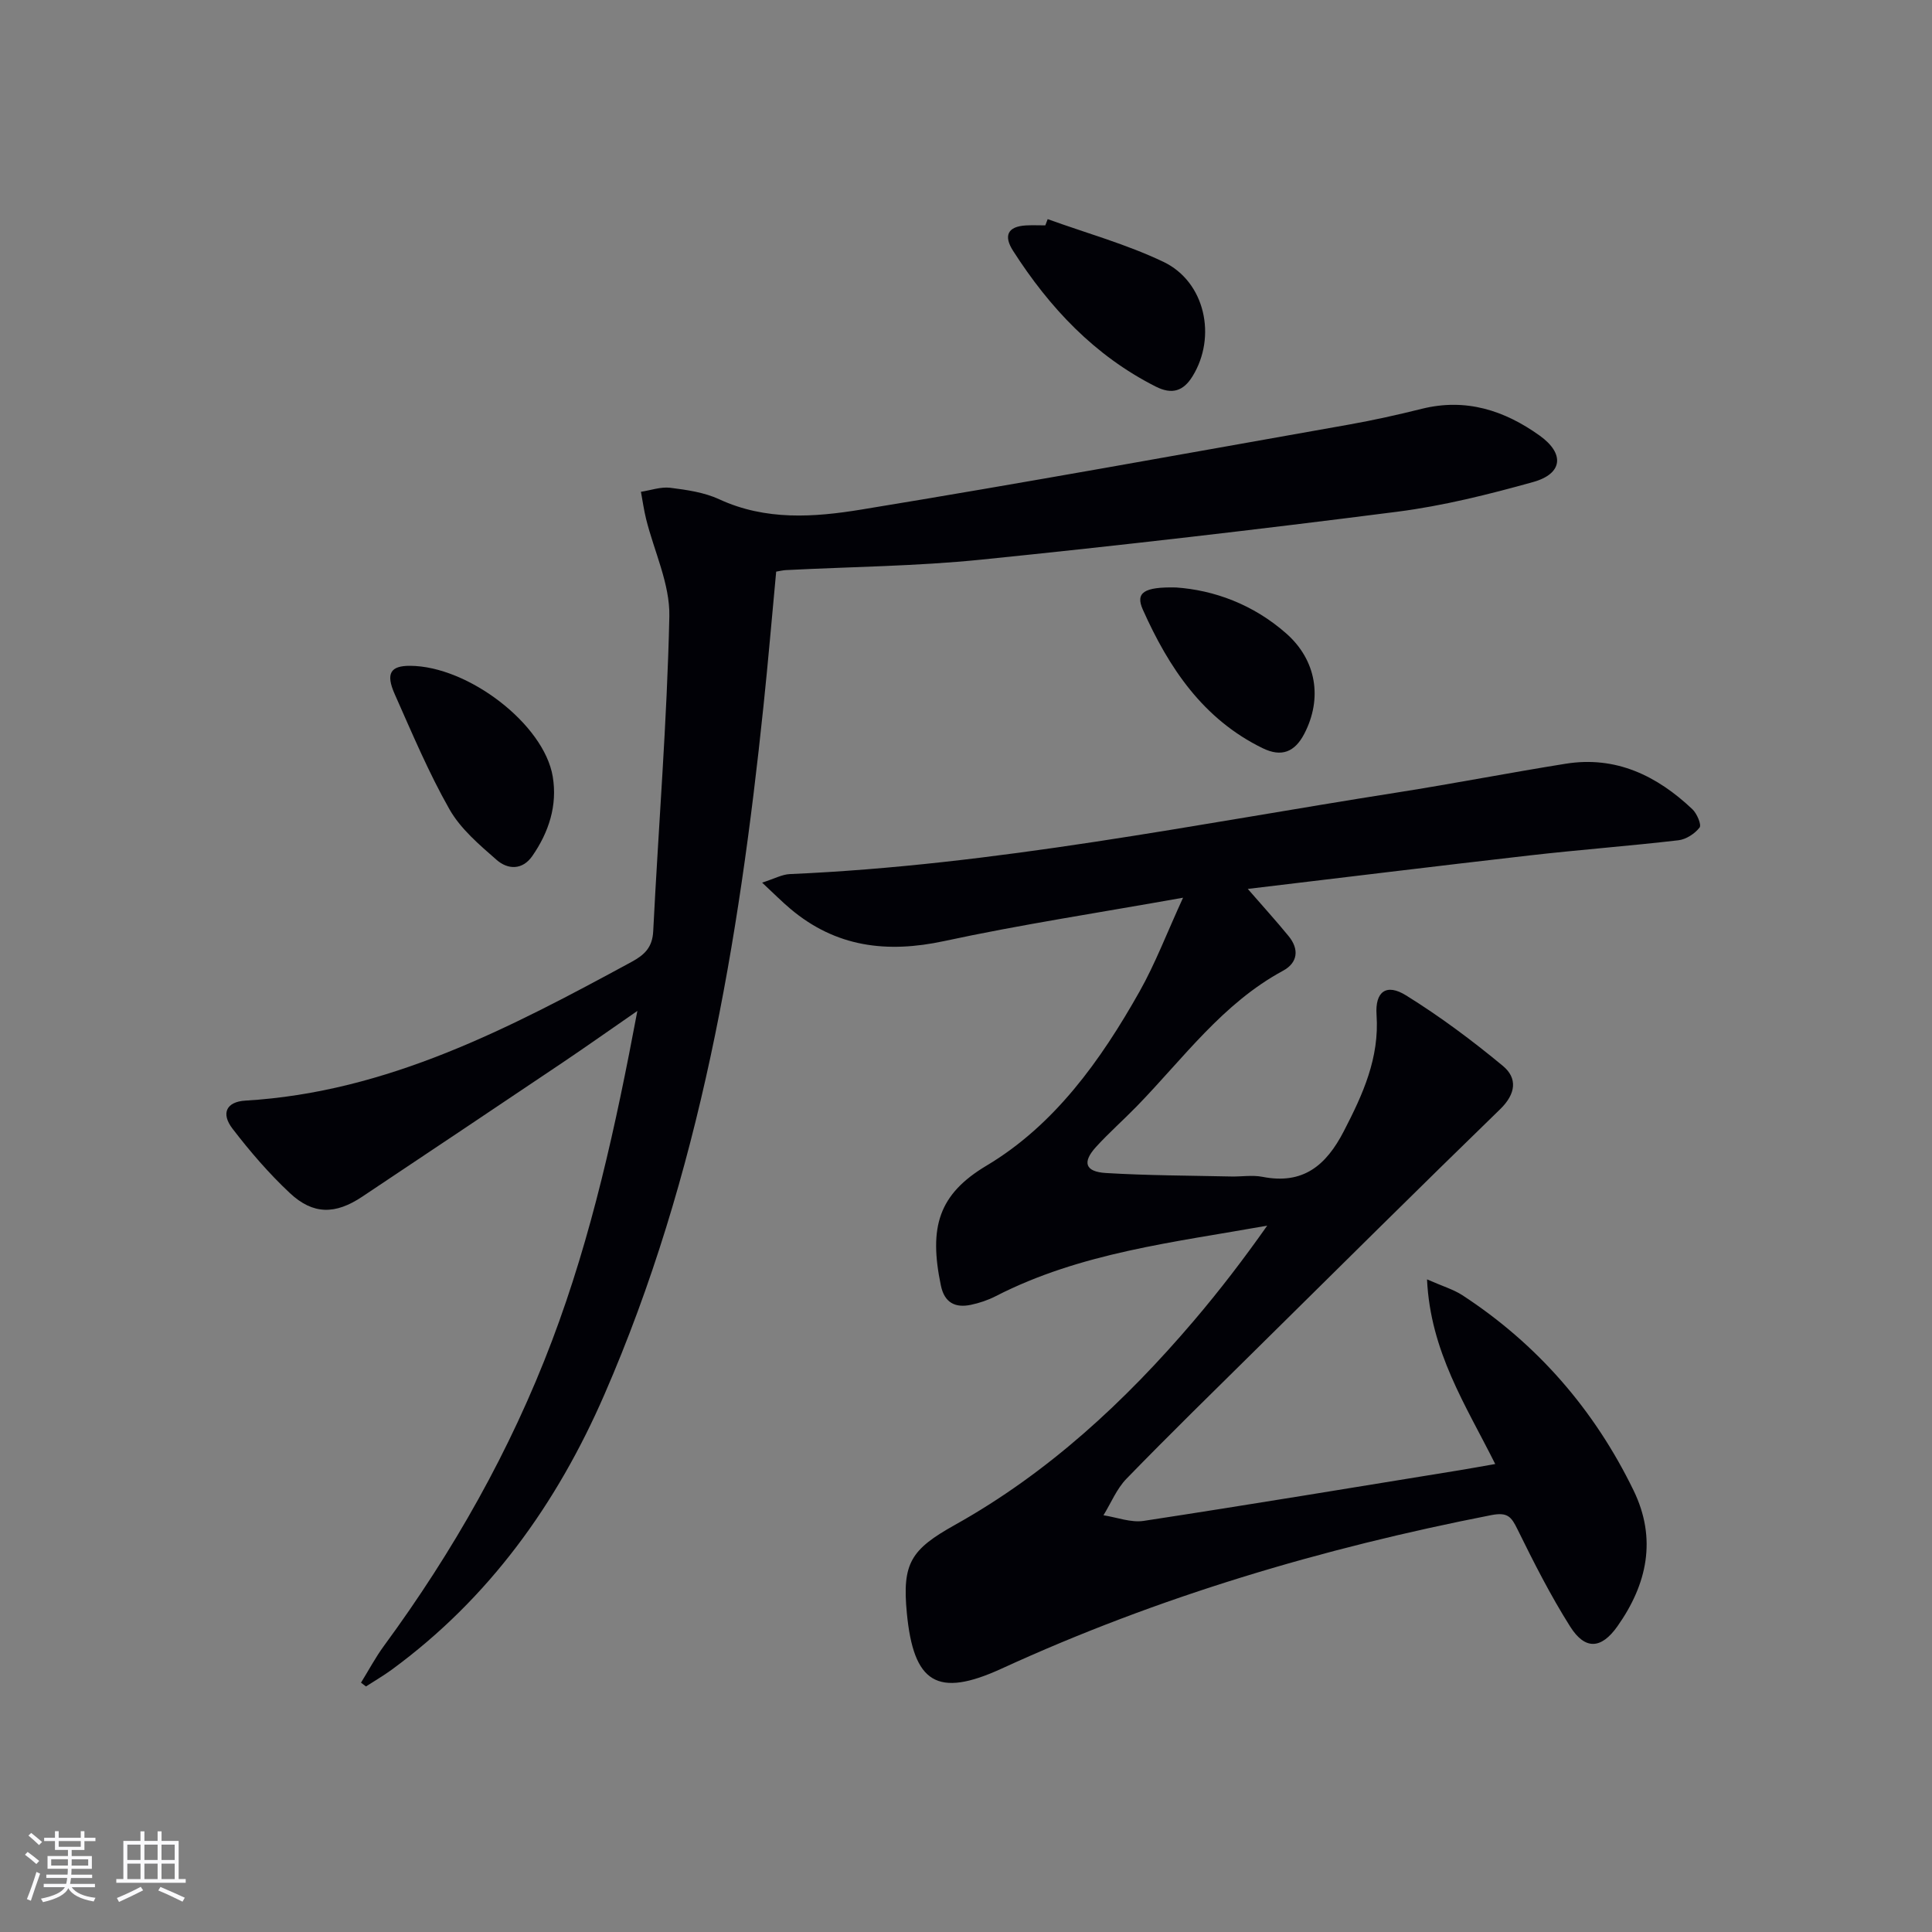 <svg enable-background="new 0 0 400 400" viewBox="0 0 400 400" xmlns="http://www.w3.org/2000/svg"><rect x="0" y="0" width="400" height="400" fill="#808080" stroke="none"/><g fill="#010106"><path d="m309.57 303.11c-6.11-12.22-13.42-23.27-14.12-38.23 3.27 1.44 5.47 2.08 7.32 3.28 15.56 10.16 27.32 23.73 35.44 40.41 4.87 10.02 2.82 19.42-3.34 28.14-3.36 4.75-6.7 4.93-9.78.06-4.07-6.44-7.54-13.29-10.91-20.14-1.28-2.61-2.04-3.6-5.43-2.94-34.98 6.84-68.91 16.88-101.38 31.78-13.37 6.13-18.23 2.98-19.62-11.52-.99-10.31.84-13.14 9.95-18.23 19.28-10.77 35.24-25.56 49.47-42.27 5.34-6.27 10.36-12.83 15.19-19.69-19.26 3.45-38.63 5.57-56.21 14.6-1.6.82-3.38 1.42-5.14 1.79-3.26.68-5.47-.44-6.21-3.99-2.52-12.09-.5-18.9 9.47-24.84 14.05-8.38 23.64-21.8 31.64-36 3.28-5.81 5.66-12.12 9.03-19.46-17.6 3.14-33.64 5.57-49.46 8.98-11.87 2.55-22.42 1.26-31.83-6.67-1.74-1.46-3.34-3.08-5.86-5.43 2.56-.82 4.13-1.7 5.73-1.77 42.45-1.83 83.99-10.34 125.8-16.9 11.64-1.83 23.21-4.09 34.85-5.95 10.39-1.66 18.88 2.48 26.22 9.42.94.89 1.93 3.22 1.49 3.79-.99 1.28-2.8 2.46-4.39 2.64-10.23 1.19-20.51 1.96-30.74 3.13-19.59 2.24-39.17 4.65-58.41 6.94 3 3.46 5.82 6.55 8.46 9.78 2.22 2.72 1.9 5.5-1.16 7.16-12.51 6.76-20.65 18.16-30.25 28.03-2.78 2.86-5.79 5.51-8.47 8.45-2.89 3.17-2.27 5.14 2.05 5.4 8.62.52 17.28.53 25.92.72 2.17.05 4.4-.34 6.49.07 8.4 1.65 13.17-2.33 16.85-9.46 3.95-7.64 7.38-15.16 6.77-24.08-.33-4.82 2.03-6.56 6.1-4.03 7.01 4.35 13.69 9.33 20.05 14.6 3.08 2.55 2.7 5.8-.56 8.97-16.82 16.33-33.45 32.86-50.13 49.33-9.12 9.01-18.29 17.97-27.22 27.16-2.04 2.09-3.21 5.03-4.78 7.58 2.79.43 5.69 1.57 8.35 1.16 21.81-3.33 43.57-6.95 65.35-10.48 2.27-.37 4.53-.79 7.41-1.29z"/><path d="m160.7 118.35c-.88 9.34-1.66 18.6-2.63 27.84-5.1 48.88-13.15 97.1-32.95 142.57-9.86 22.65-23.89 42.19-44.03 56.94-1.71 1.25-3.55 2.31-5.32 3.46-.34-.26-.69-.52-1.03-.78 1.58-2.55 2.99-5.22 4.76-7.63 14.34-19.53 26.19-40.46 34.77-63.11 8.24-21.75 13.19-44.4 17.69-68.34-5.74 3.97-10.59 7.4-15.52 10.72-13.8 9.28-27.63 18.52-41.46 27.75-5.54 3.7-10.15 3.75-14.96-.75-4.34-4.06-8.27-8.63-11.89-13.35-2.42-3.16-1.27-5.57 2.68-5.8 29.49-1.75 54.77-15.07 79.95-28.72 2.65-1.44 4.31-2.97 4.48-6.34 1.09-21.74 2.87-43.45 3.34-65.2.14-6.68-3.14-13.42-4.81-20.15-.46-1.85-.72-3.76-1.07-5.64 2.03-.31 4.11-1.07 6.07-.83 3.44.43 7.05.95 10.14 2.38 9.61 4.45 19.66 3.73 29.41 2.13 33.72-5.52 67.34-11.64 100.99-17.6 5.06-.9 10.08-2.02 15.06-3.26 9.12-2.27 17.11.32 24.42 5.56 5.18 3.72 4.78 7.87-1.34 9.59-9.25 2.58-18.67 4.94-28.18 6.16-28.67 3.67-57.39 7-86.15 9.92-13.38 1.36-26.89 1.47-40.34 2.16-.62.02-1.25.18-2.08.32z"/><path d="m84.9 137.85c12.02.05 27.74 12.09 29.54 22.94.99 5.96-.8 11.48-4.21 16.41-2.07 3-5.1 2.85-7.4.84-3.59-3.14-7.46-6.42-9.76-10.46-4.34-7.64-7.77-15.82-11.35-23.87-1.9-4.28-.88-5.88 3.18-5.86z"/><path d="m216.91 45.37c8.02 2.9 16.32 5.19 23.98 8.85 8.64 4.13 11.07 15.54 5.99 23.72-1.89 3.05-4.24 3.79-7.57 2.11-12.7-6.41-22.02-16.34-29.57-28.13-1.98-3.09-1.16-5.04 2.7-5.25 1.32-.07 2.65-.01 3.98-.01.15-.43.32-.86.49-1.29z"/><path d="m243.49 121.63c7.82.54 15.96 3.48 22.81 9.52 6.26 5.51 7.55 13.46 3.73 20.79-1.98 3.8-4.73 4.85-8.58 2.98-12.38-6.02-19.48-16.7-24.85-28.73-1.54-3.47.19-4.71 6.89-4.56z"/></g><path d="m5.17 384 .55-.58c.85.61 1.65 1.24 2.4 1.87l-.59.64c-.83-.73-1.62-1.38-2.36-1.93m1.22 9.53-.82-.34c.71-1.76 1.37-3.64 1.98-5.63.24.13.5.25.76.36-.6 1.67-1.24 3.54-1.92 5.61m-.5-13.5.57-.54c.56.44 1.31 1.06 2.26 1.87l-.64.64c-.68-.66-1.41-1.32-2.19-1.97m3.25.46h2.24v-1.36h.77v1.36h4.57v-1.36h.76v1.36h2.28v.69h-2.28v1.84h-2.64v1.26h4.18v2.64h-4.21c0 .45-.02.86-.05 1.21h4.32v.69h-4.38c-.04.34-.1.75-.19 1.22h5.15v.69h-4.82c.87 1.19 2.51 1.92 4.93 2.19-.17.32-.3.57-.37.76-2.77-.49-4.52-1.41-5.26-2.76-.56 1.26-2.3 2.23-5.24 2.9-.12-.24-.26-.48-.43-.72 2.73-.55 4.38-1.34 4.96-2.38h-4.38v-.69h4.65c.1-.38.17-.79.21-1.22h-4.32v-.69h4.4c.03-.34.05-.75.05-1.21h-4.2v-2.64h4.23v-1.26h-2.69v-1.84h-2.24zm1.46 4.46v1.29h3.45c.01-.4.02-.57.01-.53v-.32-.45h-3.46zm1.55-2.59h4.57v-1.19h-4.57zm6.11 2.59h-3.42v.77c-.01.19-.01.37-.02.53h3.44z" fill="#fafafc"/><path d="m32.63 379.16h.82v1.98h3.54v7.89h1.46v.78h-14.37v-.78h1.46v-7.89h3.54v-1.98h.82v1.98h2.73zm-3.49 11.48.5.73c-1.61.82-3.28 1.63-5 2.41-.13-.27-.28-.55-.44-.82 1.75-.72 3.4-1.49 4.94-2.32m-2.78-5.55h2.73v-3.18h-2.73zm0 3.95h2.73v-3.2h-2.73zm3.54-3.95h2.73v-3.18h-2.73zm0 3.95h2.73v-3.2h-2.73zm7.89 4.68c-1.84-.92-3.51-1.7-5.02-2.32l.45-.73c1.89.8 3.57 1.55 5.04 2.23zm-1.62-11.81h-2.73v3.18h2.73zm-2.73 7.13h2.73v-3.2h-2.73z" fill="#fafafc"/></svg>